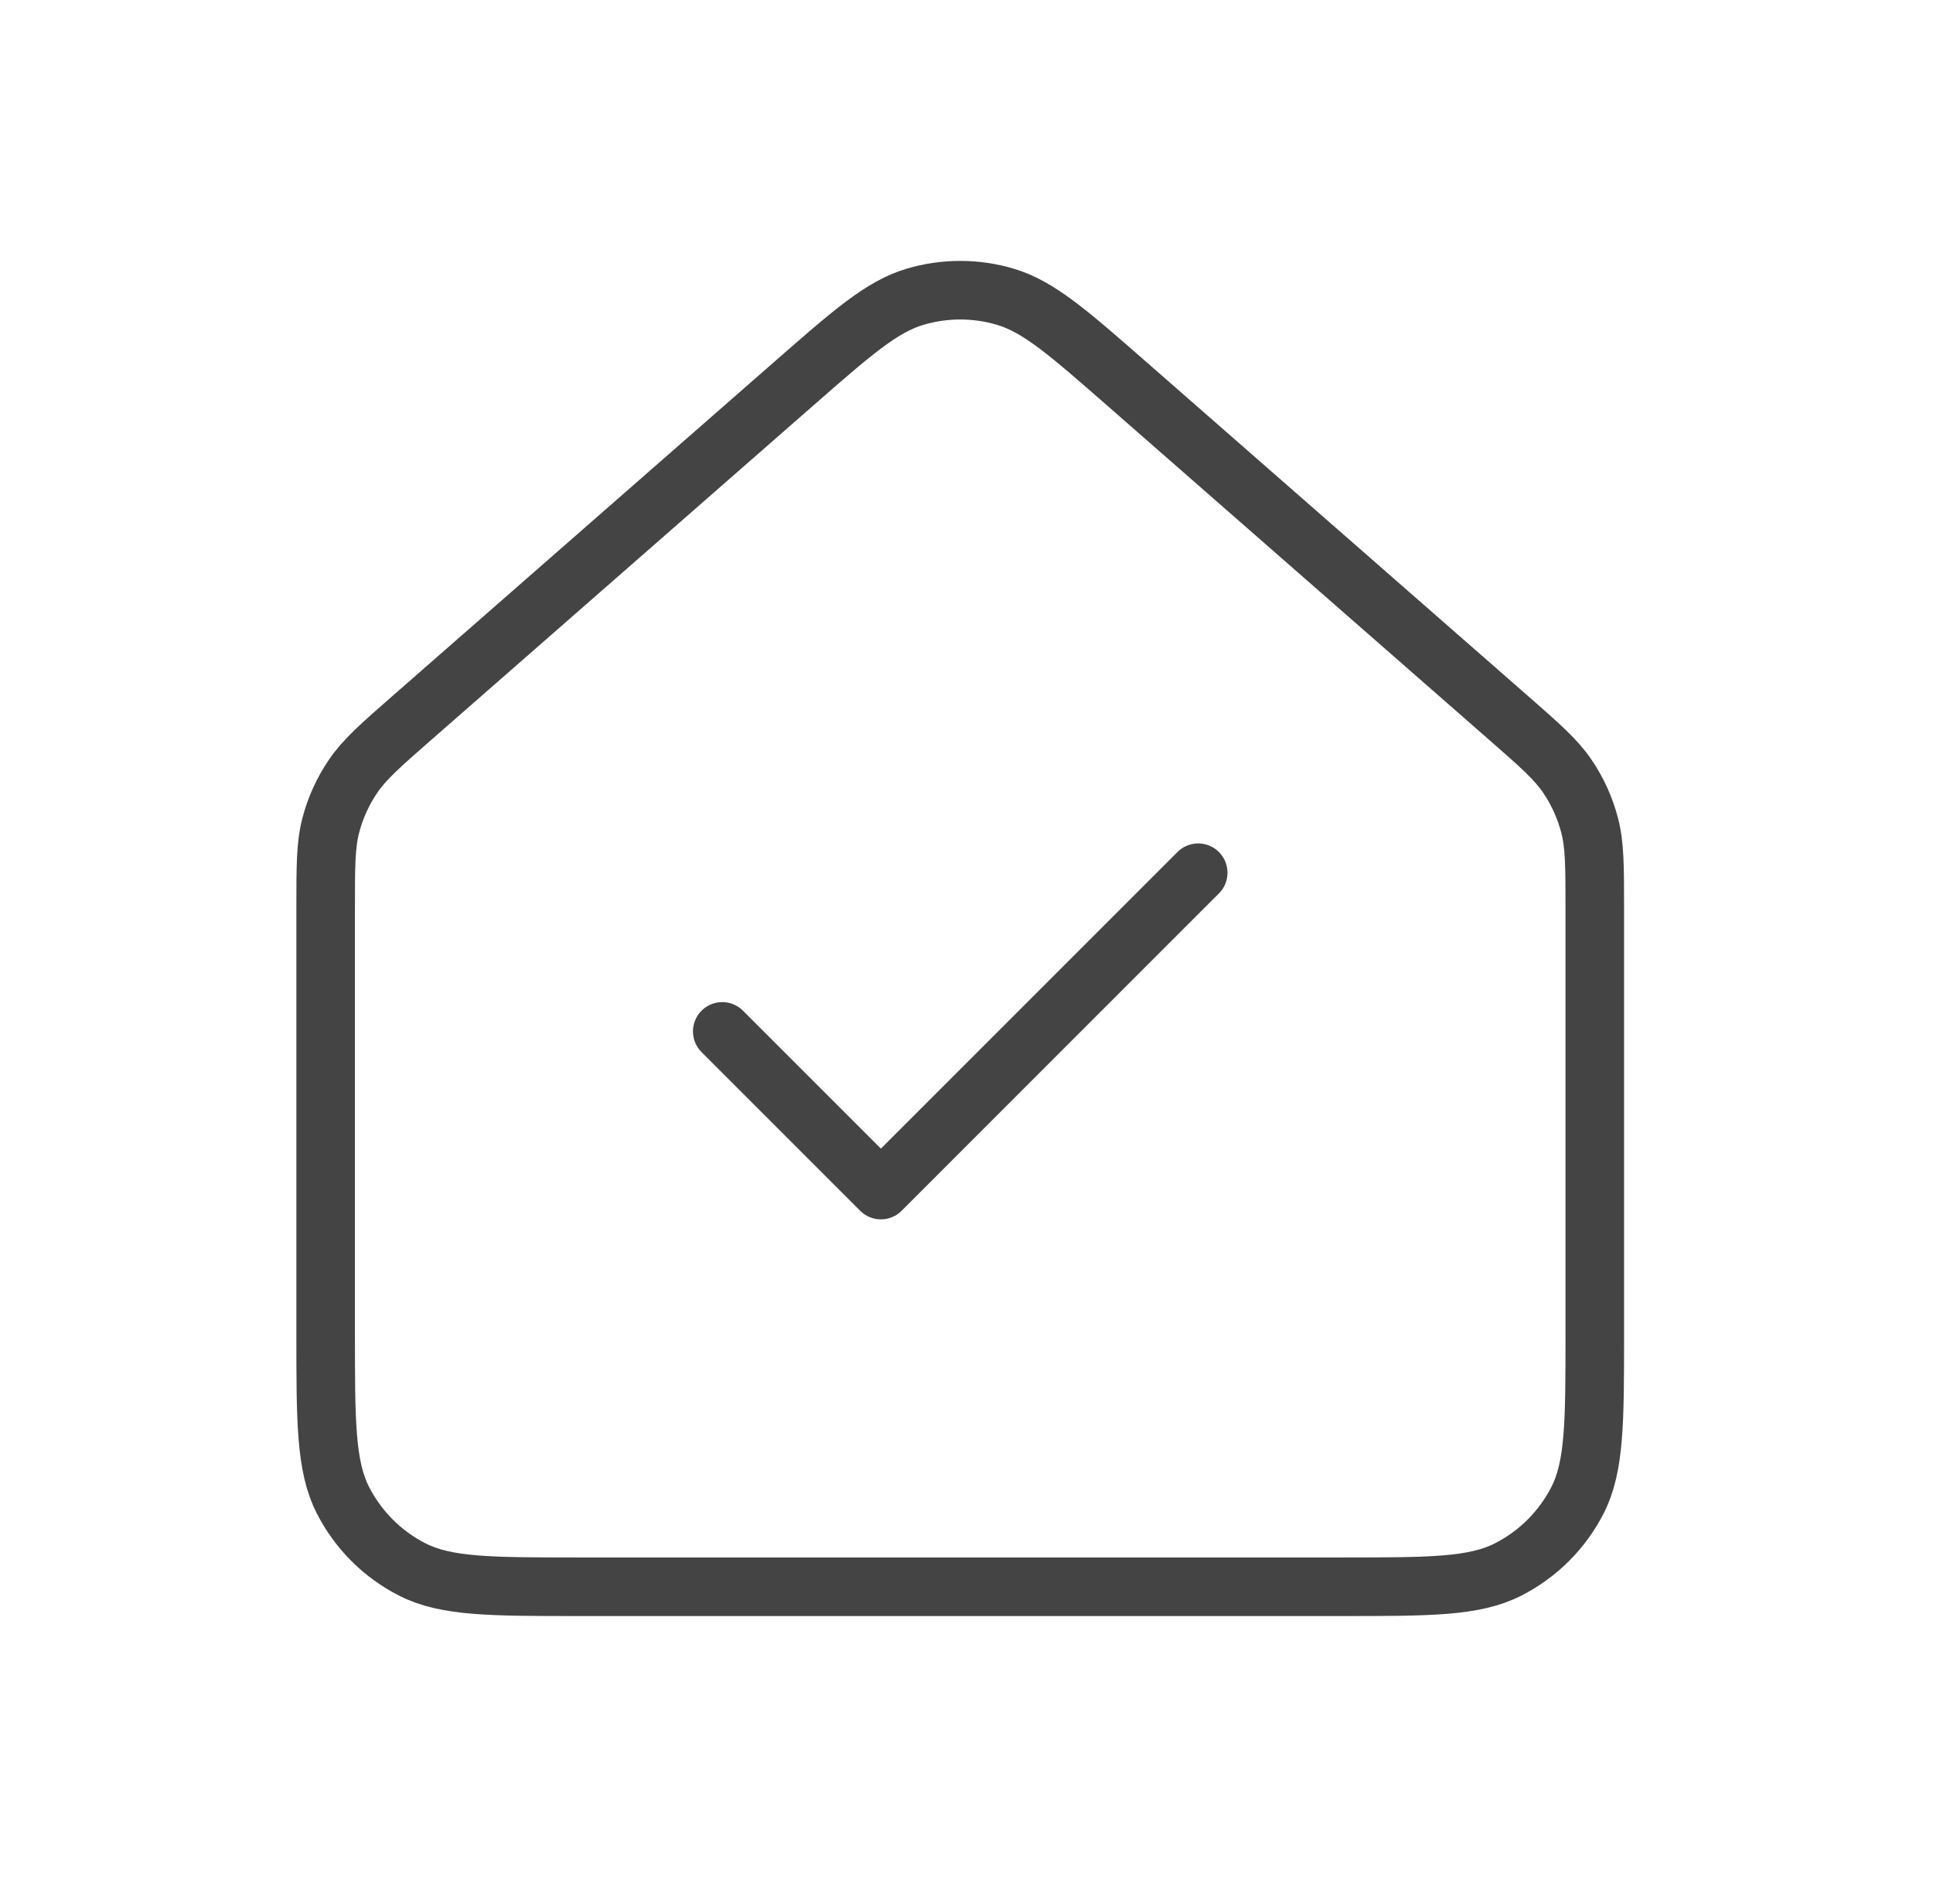 <svg xmlns="http://www.w3.org/2000/svg" width="66" height="65" viewBox="0 0 66 65" fill="none"><path d="M40.911 29.792L30.077 40.625L24.661 35.209M11.119 45.5V31.016C11.119 29.569 11.119 28.845 11.295 28.172C11.451 27.575 11.709 27.01 12.055 26.5C12.446 25.924 12.989 25.447 14.079 24.494L27.083 13.115C29.102 11.348 30.111 10.465 31.248 10.129C32.251 9.832 33.32 9.832 34.322 10.129C35.46 10.465 36.471 11.349 38.493 13.119L51.493 24.494C52.582 25.447 53.126 25.924 53.517 26.5C53.863 27.01 54.119 27.575 54.275 28.172C54.451 28.845 54.452 29.569 54.452 31.016V45.51C54.452 48.538 54.452 50.053 53.863 51.211C53.343 52.23 52.512 53.058 51.493 53.577C50.336 54.167 48.822 54.167 45.794 54.167H19.777C16.75 54.167 15.233 54.167 14.076 53.577C13.057 53.058 12.229 52.23 11.709 51.211C11.119 50.052 11.119 48.534 11.119 45.5Z" stroke="#444444" stroke-width="2" stroke-linecap="round" stroke-linejoin="round"></path></svg>